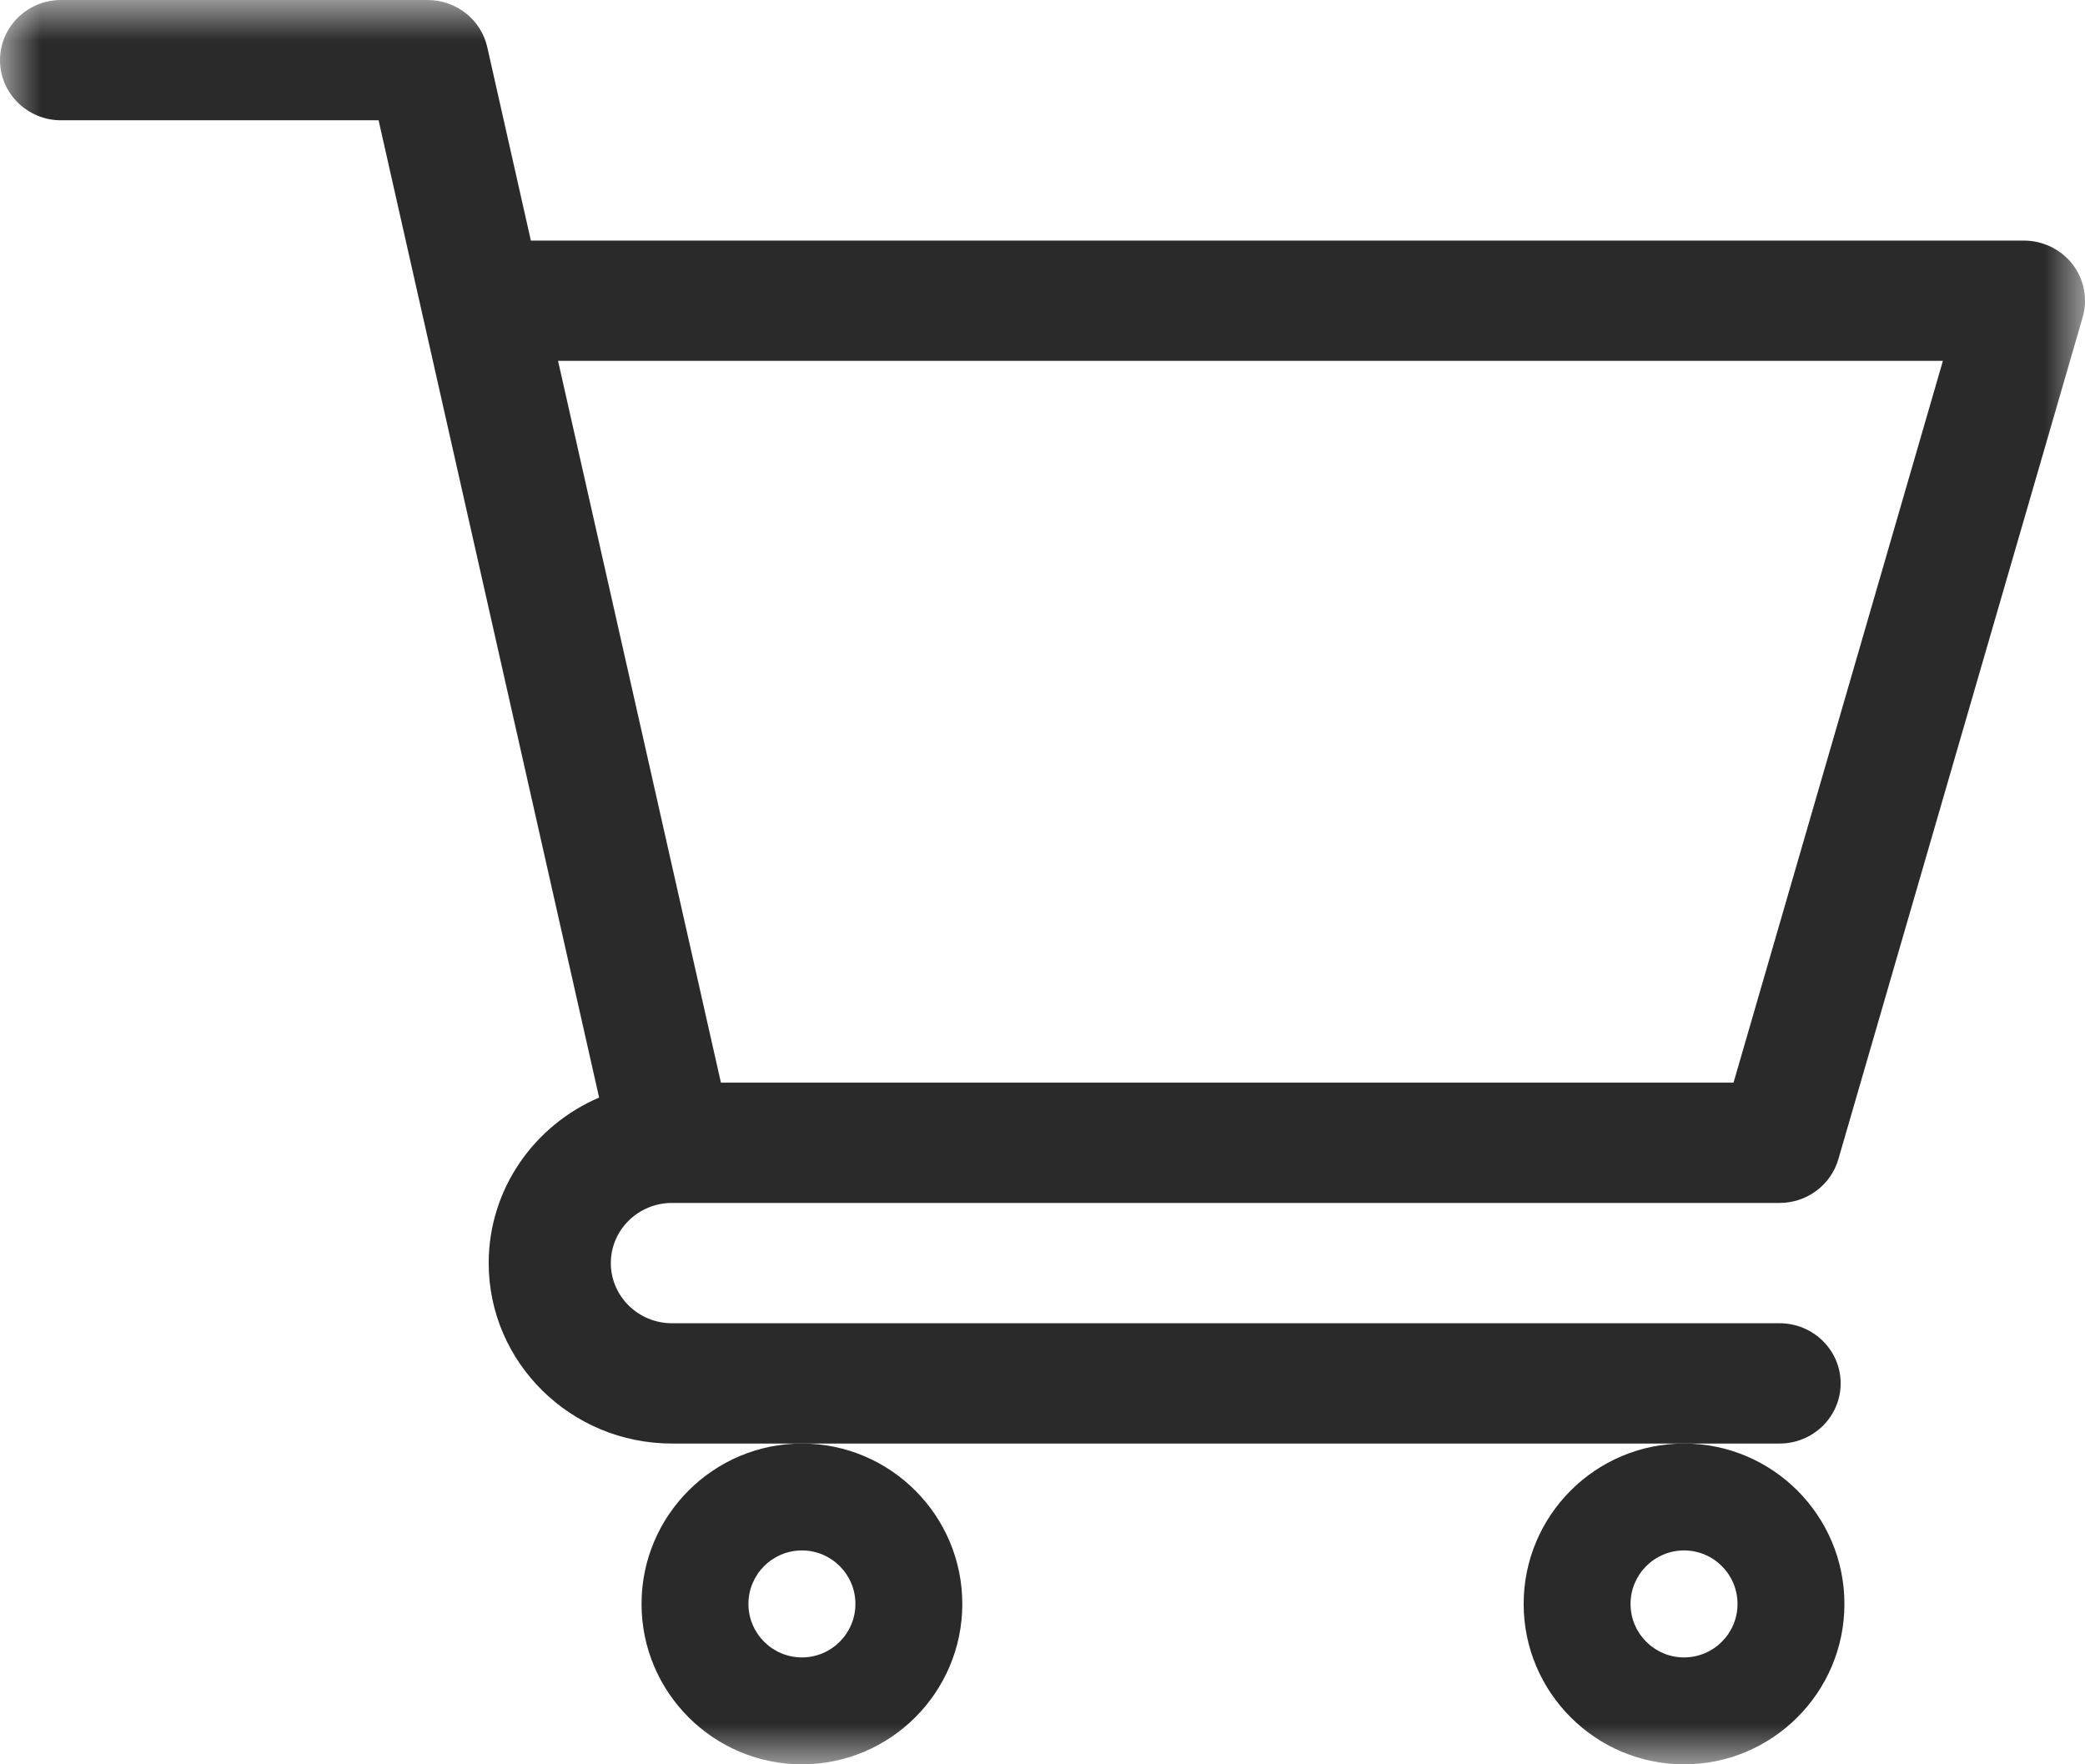 <?xml version="1.0" encoding="UTF-8"?>
<svg width="26px" height="22px" viewBox="0 0 26 22" version="1.1" xmlns="http://www.w3.org/2000/svg" xmlns:xlink="http://www.w3.org/1999/xlink">
    <title>cart</title>
    <defs>
        <polygon id="path-1" points="0 0 26 0 26 22 0 22"></polygon>
    </defs>
    <g id="Symbols" stroke="none" stroke-width="1" fill="none" fill-rule="evenodd">
        <g id="Header" transform="translate(-1236, -34)">
            <g id="cart" transform="translate(1236, 34)">
                <mask id="mask-2" fill="white">
                    <use xlink:href="#path-1"></use>
                </mask>
                <g id="Clip-2"></g>
                <path d="M8.377,15 L8.378,15 C8.379,15 8.38,15 8.381,15 L22.191,15 C22.531,15 22.83,14.778 22.924,14.456 L25.971,3.956 C26.036,3.73 25.99,3.486 25.847,3.298 C25.703,3.111 25.477,3 25.238,3 L6.62,3 L6.076,0.587 C5.998,0.244 5.689,0 5.332,0 L0.762,0 C0.341,0 0,0.336 0,0.75 C0,1.164 0.341,1.5 0.762,1.5 L4.721,1.5 C4.817,1.928 7.327,13.046 7.471,13.686 C6.662,14.032 6.094,14.827 6.094,15.75 C6.094,16.991 7.119,18 8.379,18 L22.191,18 C22.612,18 22.953,17.664 22.953,17.25 C22.953,16.836 22.612,16.5 22.191,16.5 L8.379,16.5 C7.959,16.5 7.617,16.163 7.617,15.75 C7.617,15.337 7.958,15.001 8.377,15 Z M24.228,4.5 L21.617,13.5 L8.99,13.5 L6.959,4.5 L24.228,4.5 Z" id="Fill-1" fill="#2A2A2A" mask="url(#mask-2)"></path>
                <path d="M8,20 C8,21.103 8.897,22 10,22 C11.103,22 12,21.103 12,20 C12,18.897 11.103,18 10,18 C8.897,18 8,18.897 8,20 Z M10,19.333 C10.368,19.333 10.667,19.632 10.667,20 C10.667,20.368 10.368,20.667 10,20.667 C9.632,20.667 9.333,20.368 9.333,20 C9.333,19.632 9.632,19.333 10,19.333 Z" id="Fill-3" fill="#2A2A2A" mask="url(#mask-2)"></path>
                <path d="M19,20 C19,21.103 19.897,22 21,22 C22.103,22 23,21.103 23,20 C23,18.897 22.103,18 21,18 C19.897,18 19,18.897 19,20 Z M21,19.333 C21.368,19.333 21.667,19.632 21.667,20 C21.667,20.368 21.368,20.667 21,20.667 C20.632,20.667 20.333,20.368 20.333,20 C20.333,19.632 20.632,19.333 21,19.333 Z" id="Fill-4" fill="#2A2A2A" mask="url(#mask-2)"></path>
            </g>
        </g>
    </g>
</svg>